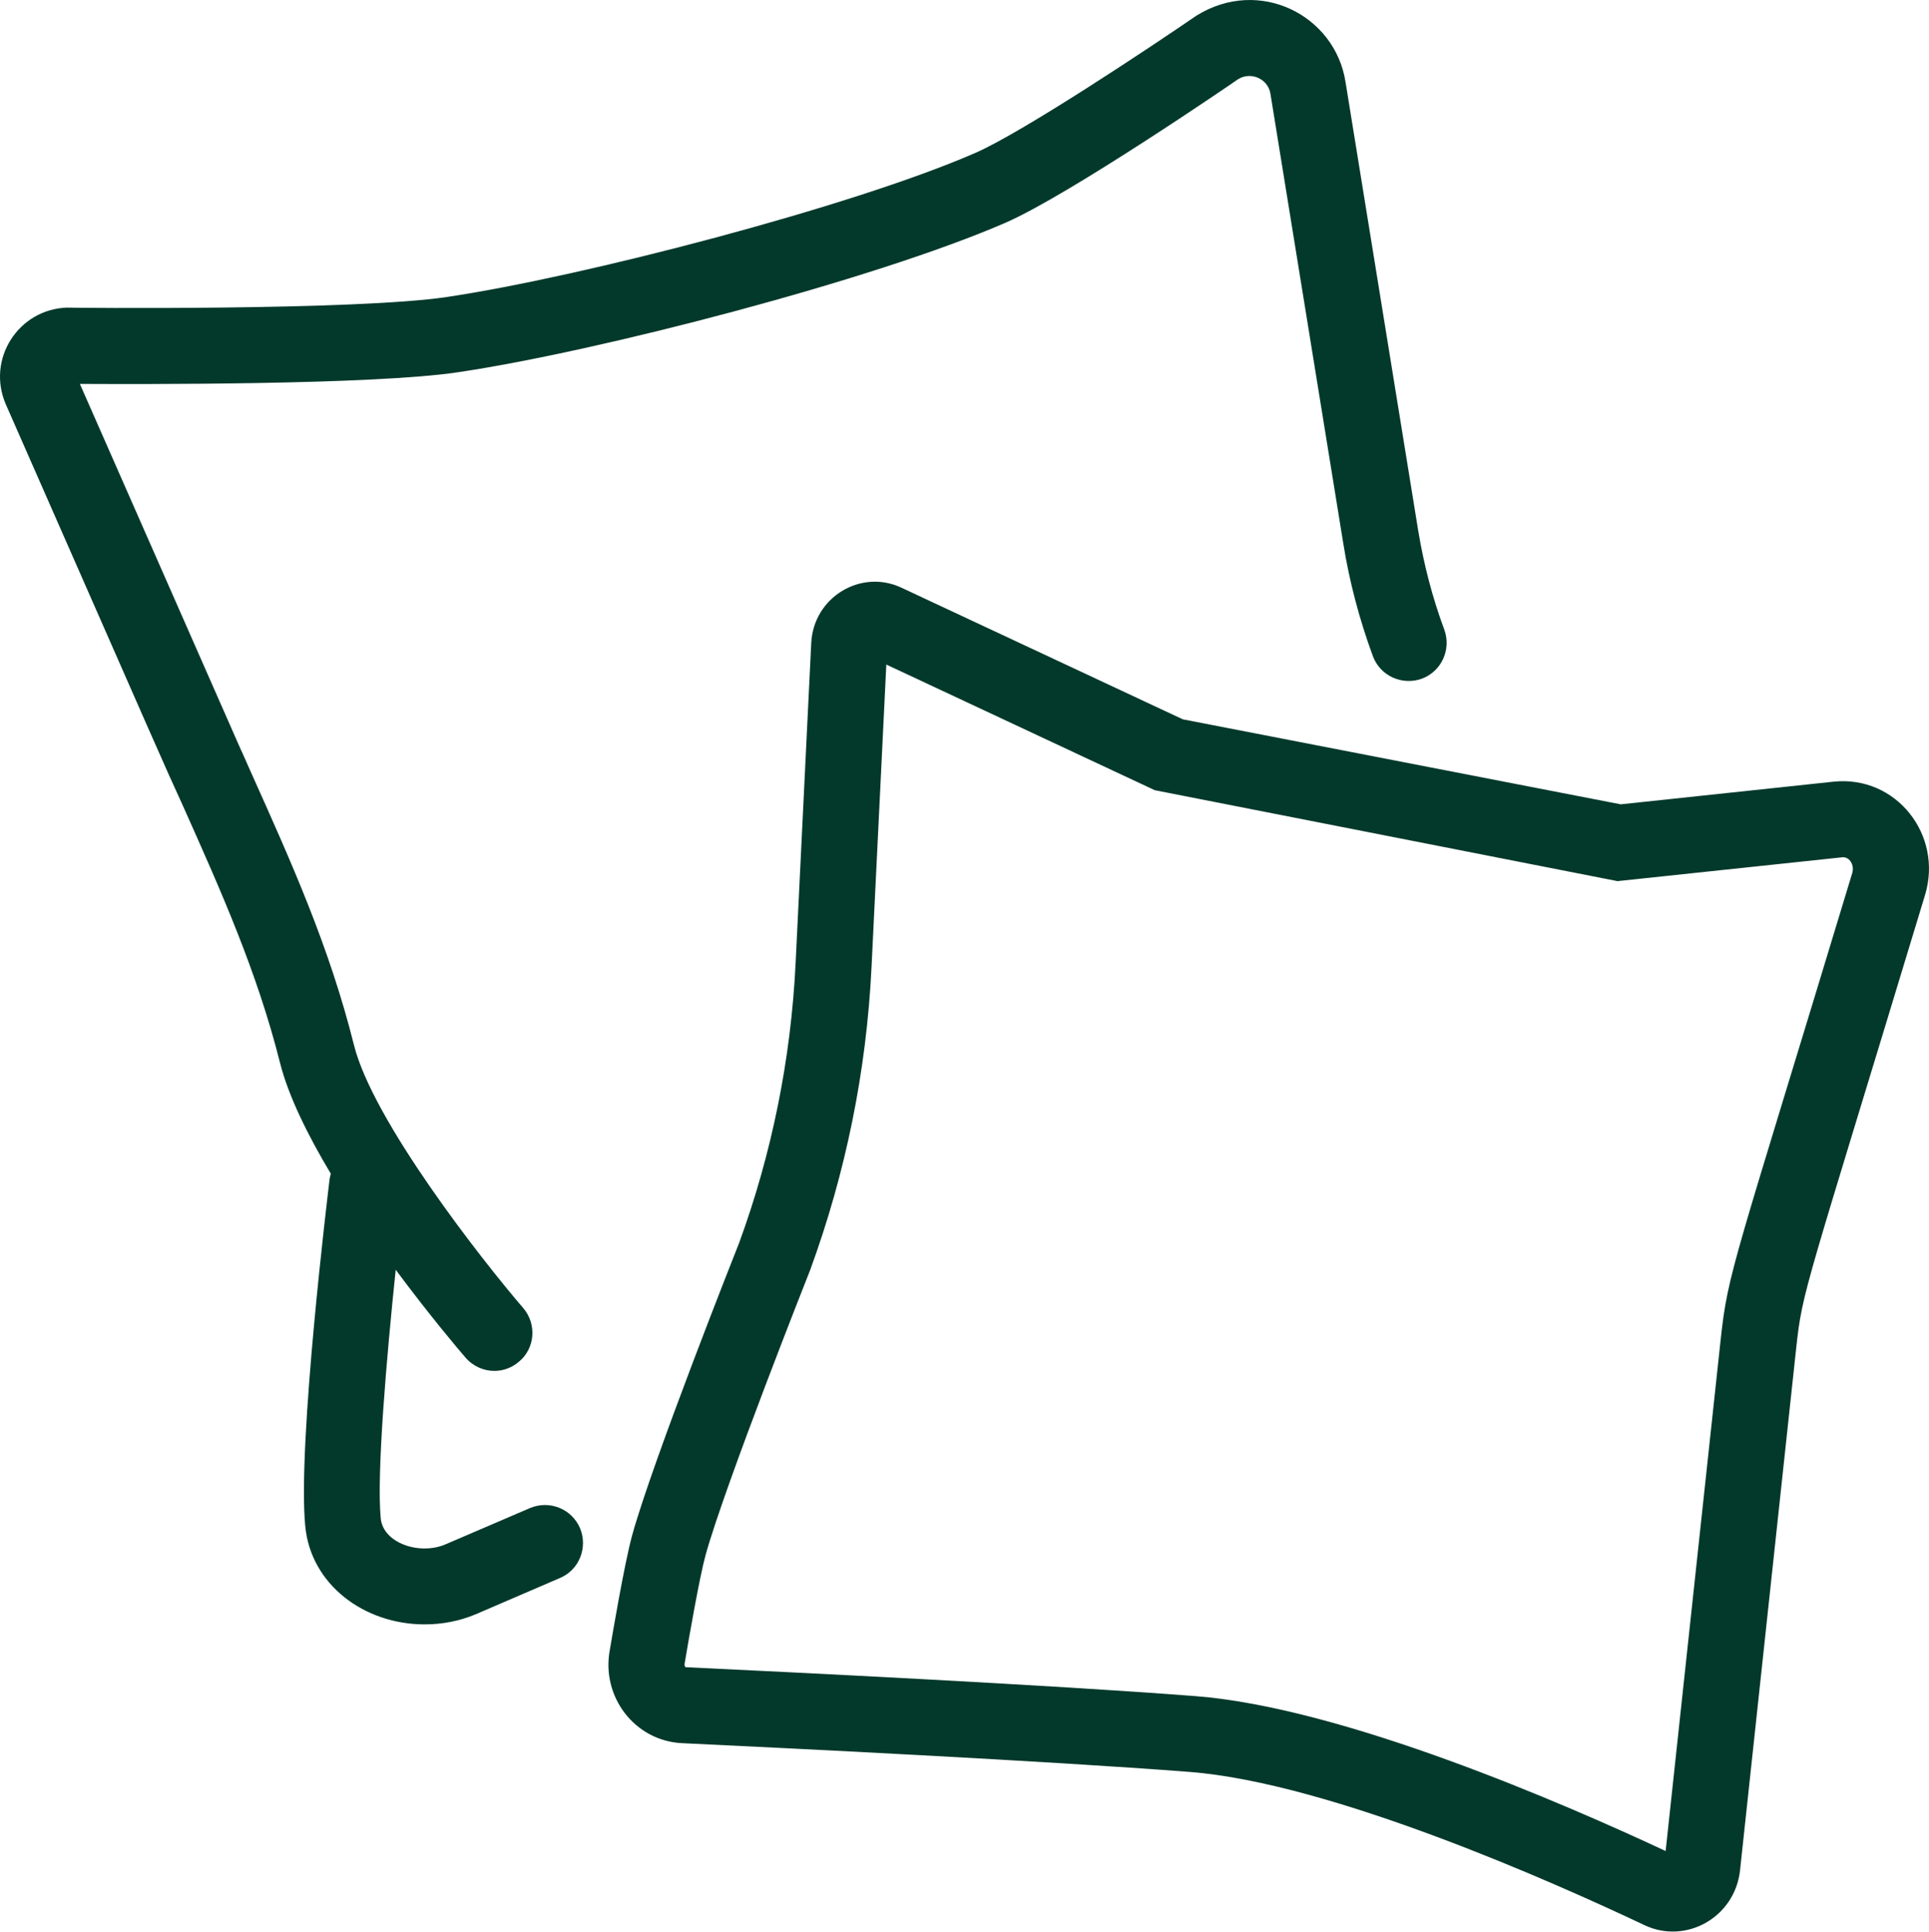 <?xml version="1.0" encoding="UTF-8"?> <svg xmlns="http://www.w3.org/2000/svg" width="570" height="571" viewBox="0 0 570 571" fill="none"><g clip-path="url(#clip0_79_149)"><path d="M420.13 200.56C414.28 202.65 407.84 199.73 405.67 193.89C401.7 183.1 398.7 171.79 396.91 160.48L375.41 27.76C374.73 23.27 369.6 21.04 365.82 23.42C364.25 24.54 316.01 57.57 297.14 65.81C258.19 82.74 176.774 103.86 135.354 110C109.738 113.82 40.454 113.52 23.602 113.45C91.848 268.52 63.02 203.06 74.385 228.72C86.143 254.93 97.305 279.72 104.569 308.71C110.111 331.18 142.544 372.53 154.603 386.53C158.648 391.25 158.123 398.37 153.405 402.34C151.232 404.21 148.686 405.11 146.064 405.11C142.918 405.11 139.772 403.76 137.526 401.14C135.503 398.82 126.89 388.63 116.928 375.22C114.231 401.14 111.236 435.59 112.509 448.78C113.321 456.09 124.104 459.63 131.683 456.34L156.626 445.63C162.392 443.23 168.909 445.85 171.381 451.55C173.778 457.31 171.155 463.91 165.464 466.3L140.597 477.01C135.802 479.04 130.634 480.01 125.466 480.01C107.641 480.01 91.771 468.26 90.188 450.87C87.867 426.61 97.005 351.71 97.378 348.56C97.454 347.96 97.604 347.36 97.754 346.84C90.938 335.45 85.245 323.92 82.774 314.18C75.958 287.07 65.247 263.17 53.937 237.86C47.74 224.3 49.454 228.06 1.731 119.51C-4.086 106.1 5.469 91.38 19.781 90.9C21.056 90.98 105.168 91.8 132.058 87.76C171.905 81.84 251.75 61.09 288.15 45.21C302.23 39.07 340.13 13.83 353.54 4.62C372.16 -6.94 394.49 4.55 397.58 24.17L419.08 156.89C420.72 166.78 423.27 176.66 426.79 186.1C428.89 191.94 425.97 198.38 420.13 200.56Z" fill="#02392B"></path><path d="M261.9 196.38L257.53 285.79C256.04 316.42 249.93 346.55 239.38 375.34C239.02 376.25 214.331 438.54 208.49 459.53C206.768 465.7 203.466 484.61 202.339 491.37C202.146 492.38 202.551 492.66 202.551 492.66C233.51 494.13 310.09 497.87 353.23 501.21C397.08 504.6 462.66 533.18 492.18 546.99L508.43 395.95C510.61 375.67 512.13 374.21 547.33 257.96C547.98 255.82 546.72 253.31 544.58 253.31L477.95 260.38L341.23 233.51L261.9 196.38ZM485.93 568.89C459.46 556.35 393.37 526.85 351.5 523.61C308.66 520.3 232.35 516.57 201.535 515.11C187.618 514.46 177.506 501.4 180.228 487.38C180.611 485.07 184.492 461.93 186.843 453.5C193.002 431.37 217.352 369.94 218.387 367.33C228.05 340.95 233.7 313.06 235.09 284.7L239.71 190.04C240.38 176.44 254.4 168.06 266.33 173.65L349.5 212.56L478.92 237.68L541.87 230.98C560.36 229.1 574.19 246.78 568.83 264.47C533.19 382.17 532.63 381.01 530.76 398.36L514.17 552.65C512.67 566.58 498.19 574.68 485.93 568.89Z" fill="#02392B"></path></g><defs><clipPath id="clip0_79_149"><rect width="570" height="571" fill="white"></rect></clipPath></defs></svg> 